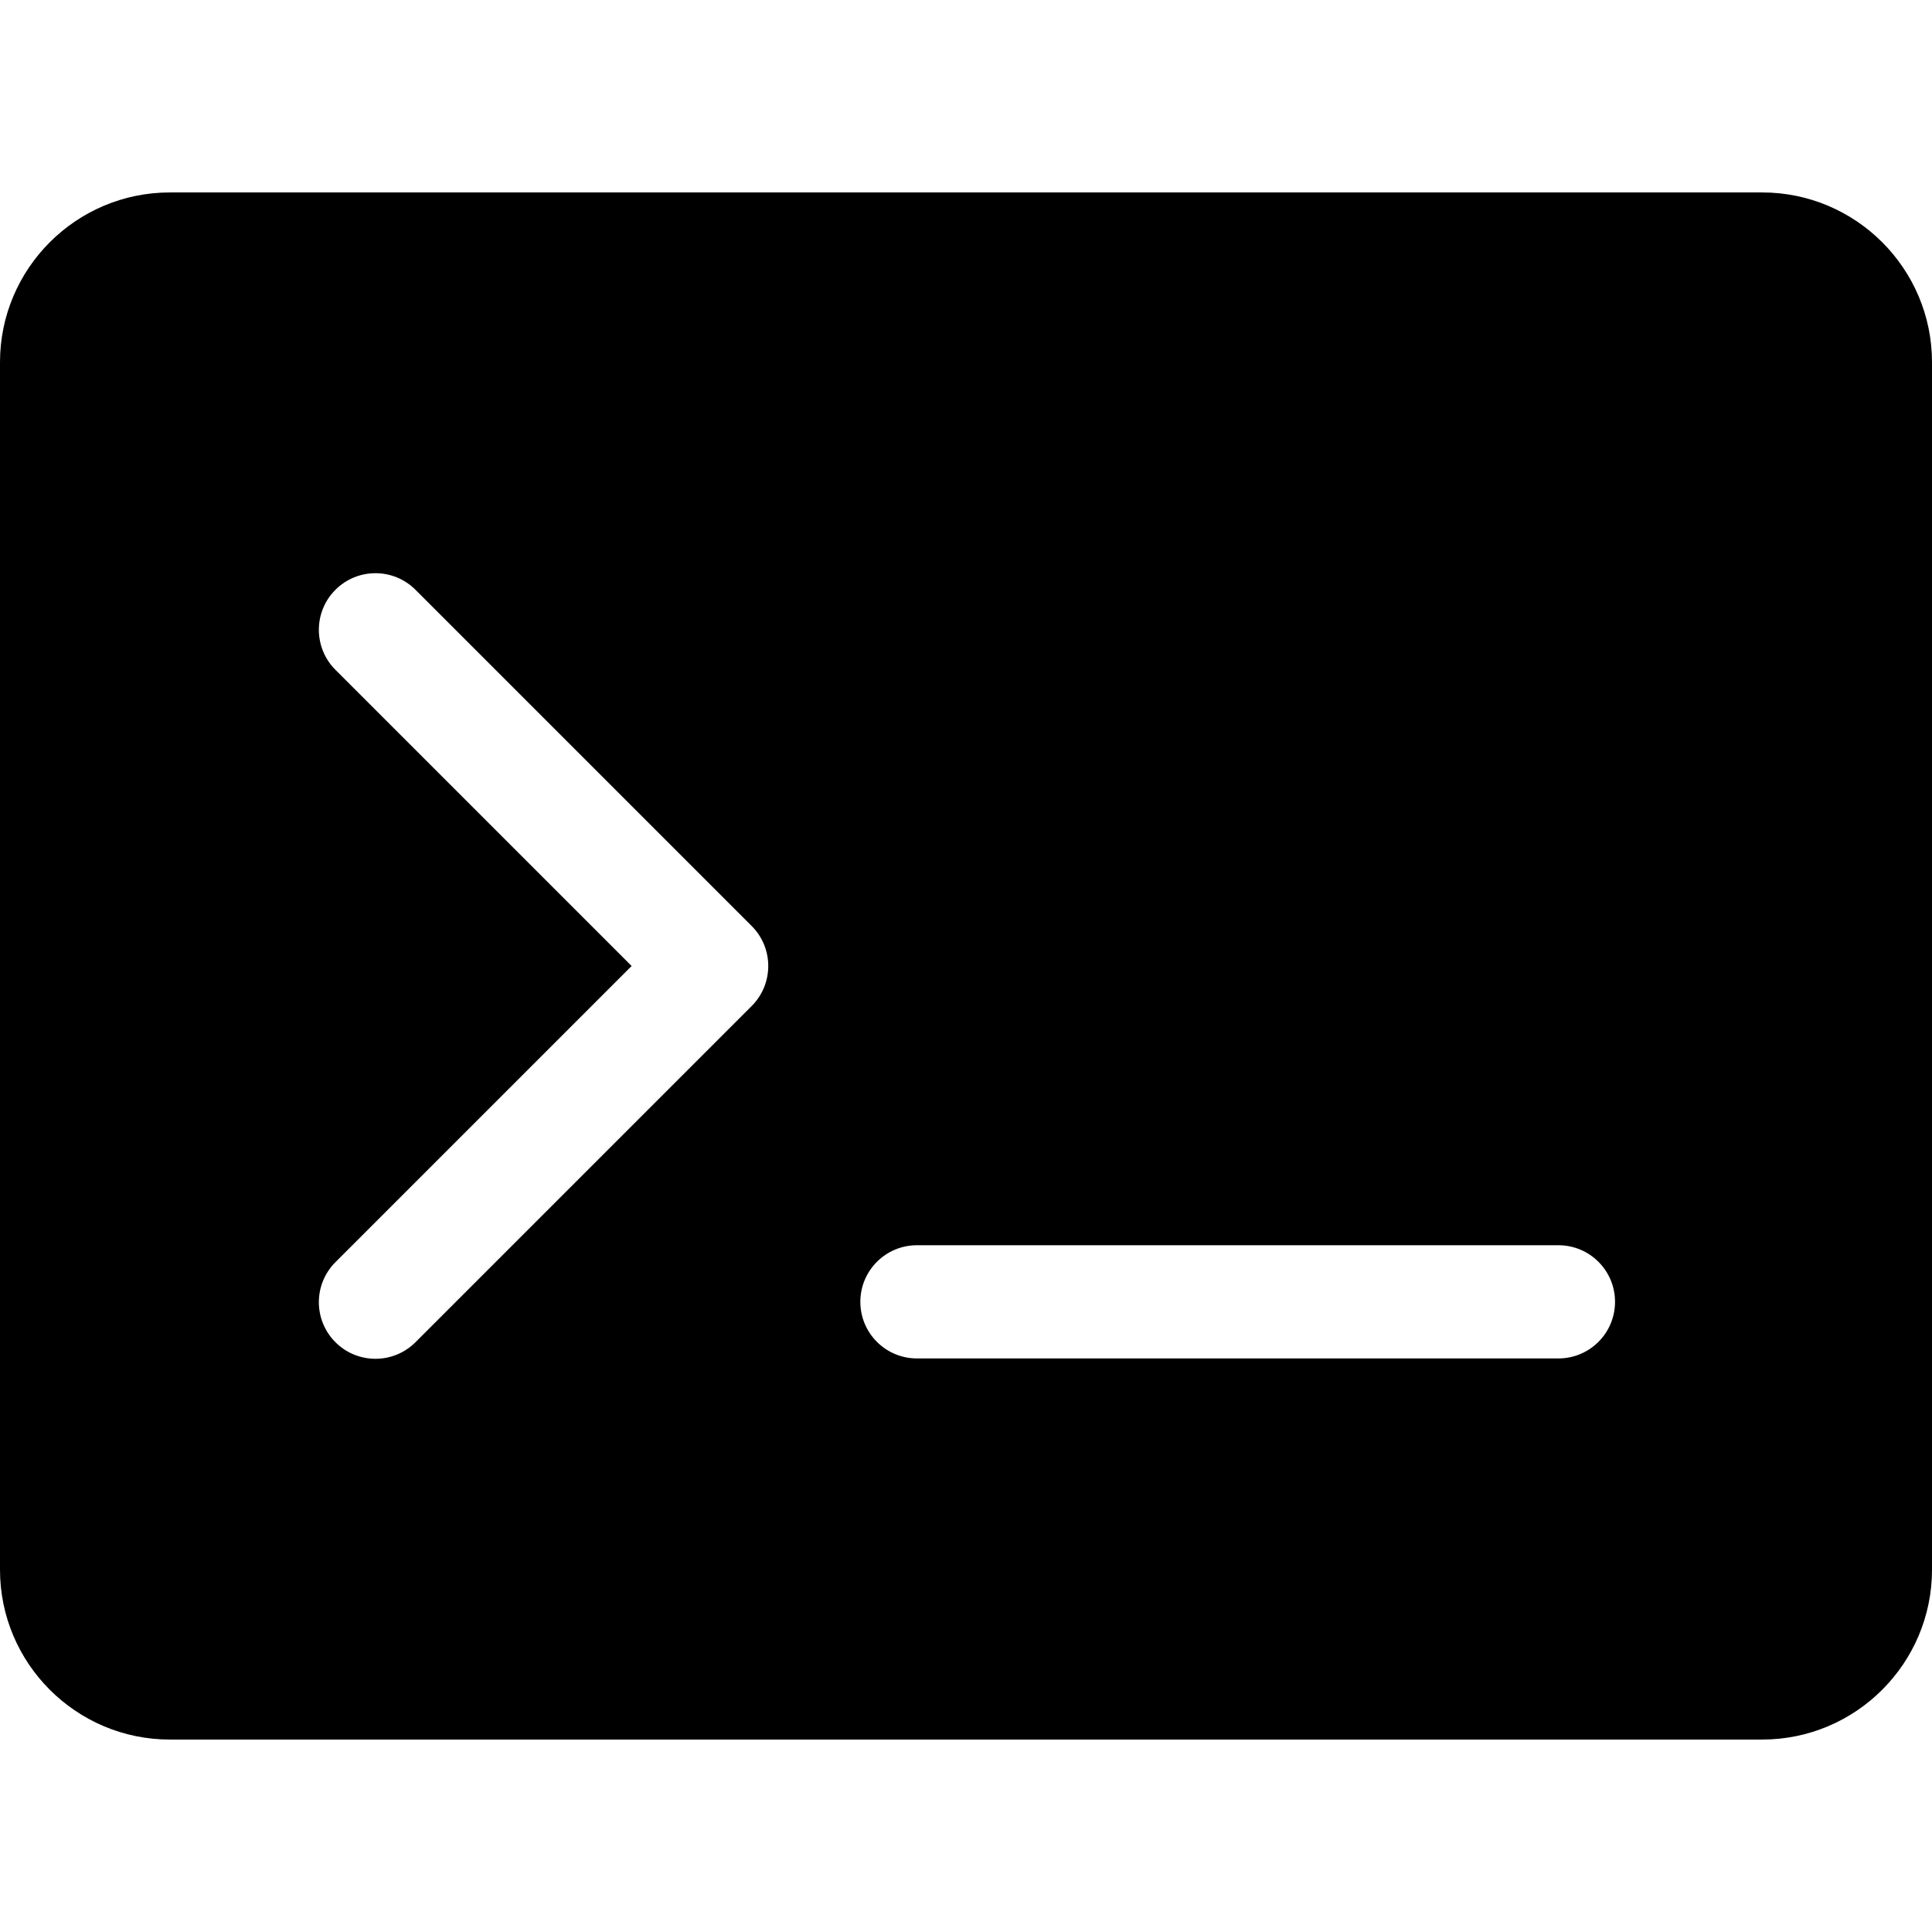 <?xml version="1.0" encoding="iso-8859-1"?>
<!-- Generator: Adobe Illustrator 19.0.0, SVG Export Plug-In . SVG Version: 6.00 Build 0)  -->
<svg version="1.1" id="Capa_1" xmlns="http://www.w3.org/2000/svg" xmlns:xlink="http://www.w3.org/1999/xlink" x="0px" y="0px"
	 viewBox="0 0 512 512" style="enable-background:new 0 0 512 512;" xml:space="preserve">
<g>
	<g>
		<path d="M467,51H45C20.187,51,0,71.187,0,96v320c0,24.813,20.187,45,45,45h422c24.813,0,45-20.187,45-45V96
			C512,71.187,491.813,51,467,51z M199.202,266.606l-89.095,89.095c-5.857,5.858-15.356,5.858-21.213,0
			c-5.858-5.858-5.858-15.355,0-21.213L167.382,256l-78.488-78.489c-5.858-5.858-5.858-15.355,0-21.213
			c5.857-5.858,15.355-5.858,21.213,0l89.095,89.095C205.06,251.251,205.06,260.749,199.202,266.606z M413,360H243
			c-8.284,0-15-6.716-15-15s6.716-15,15-15h170c8.284,0,15,6.716,15,15S421.284,360,413,360z"/>
	</g>
</g>
<g>
</g>
<g>
</g>
<g>
</g>
<g>
</g>
<g>
</g>
<g>
</g>
<g>
</g>
<g>
</g>
<g>
</g>
<g>
</g>
<g>
</g>
<g>
</g>
<g>
</g>
<g>
</g>
<g>
</g>
</svg>
